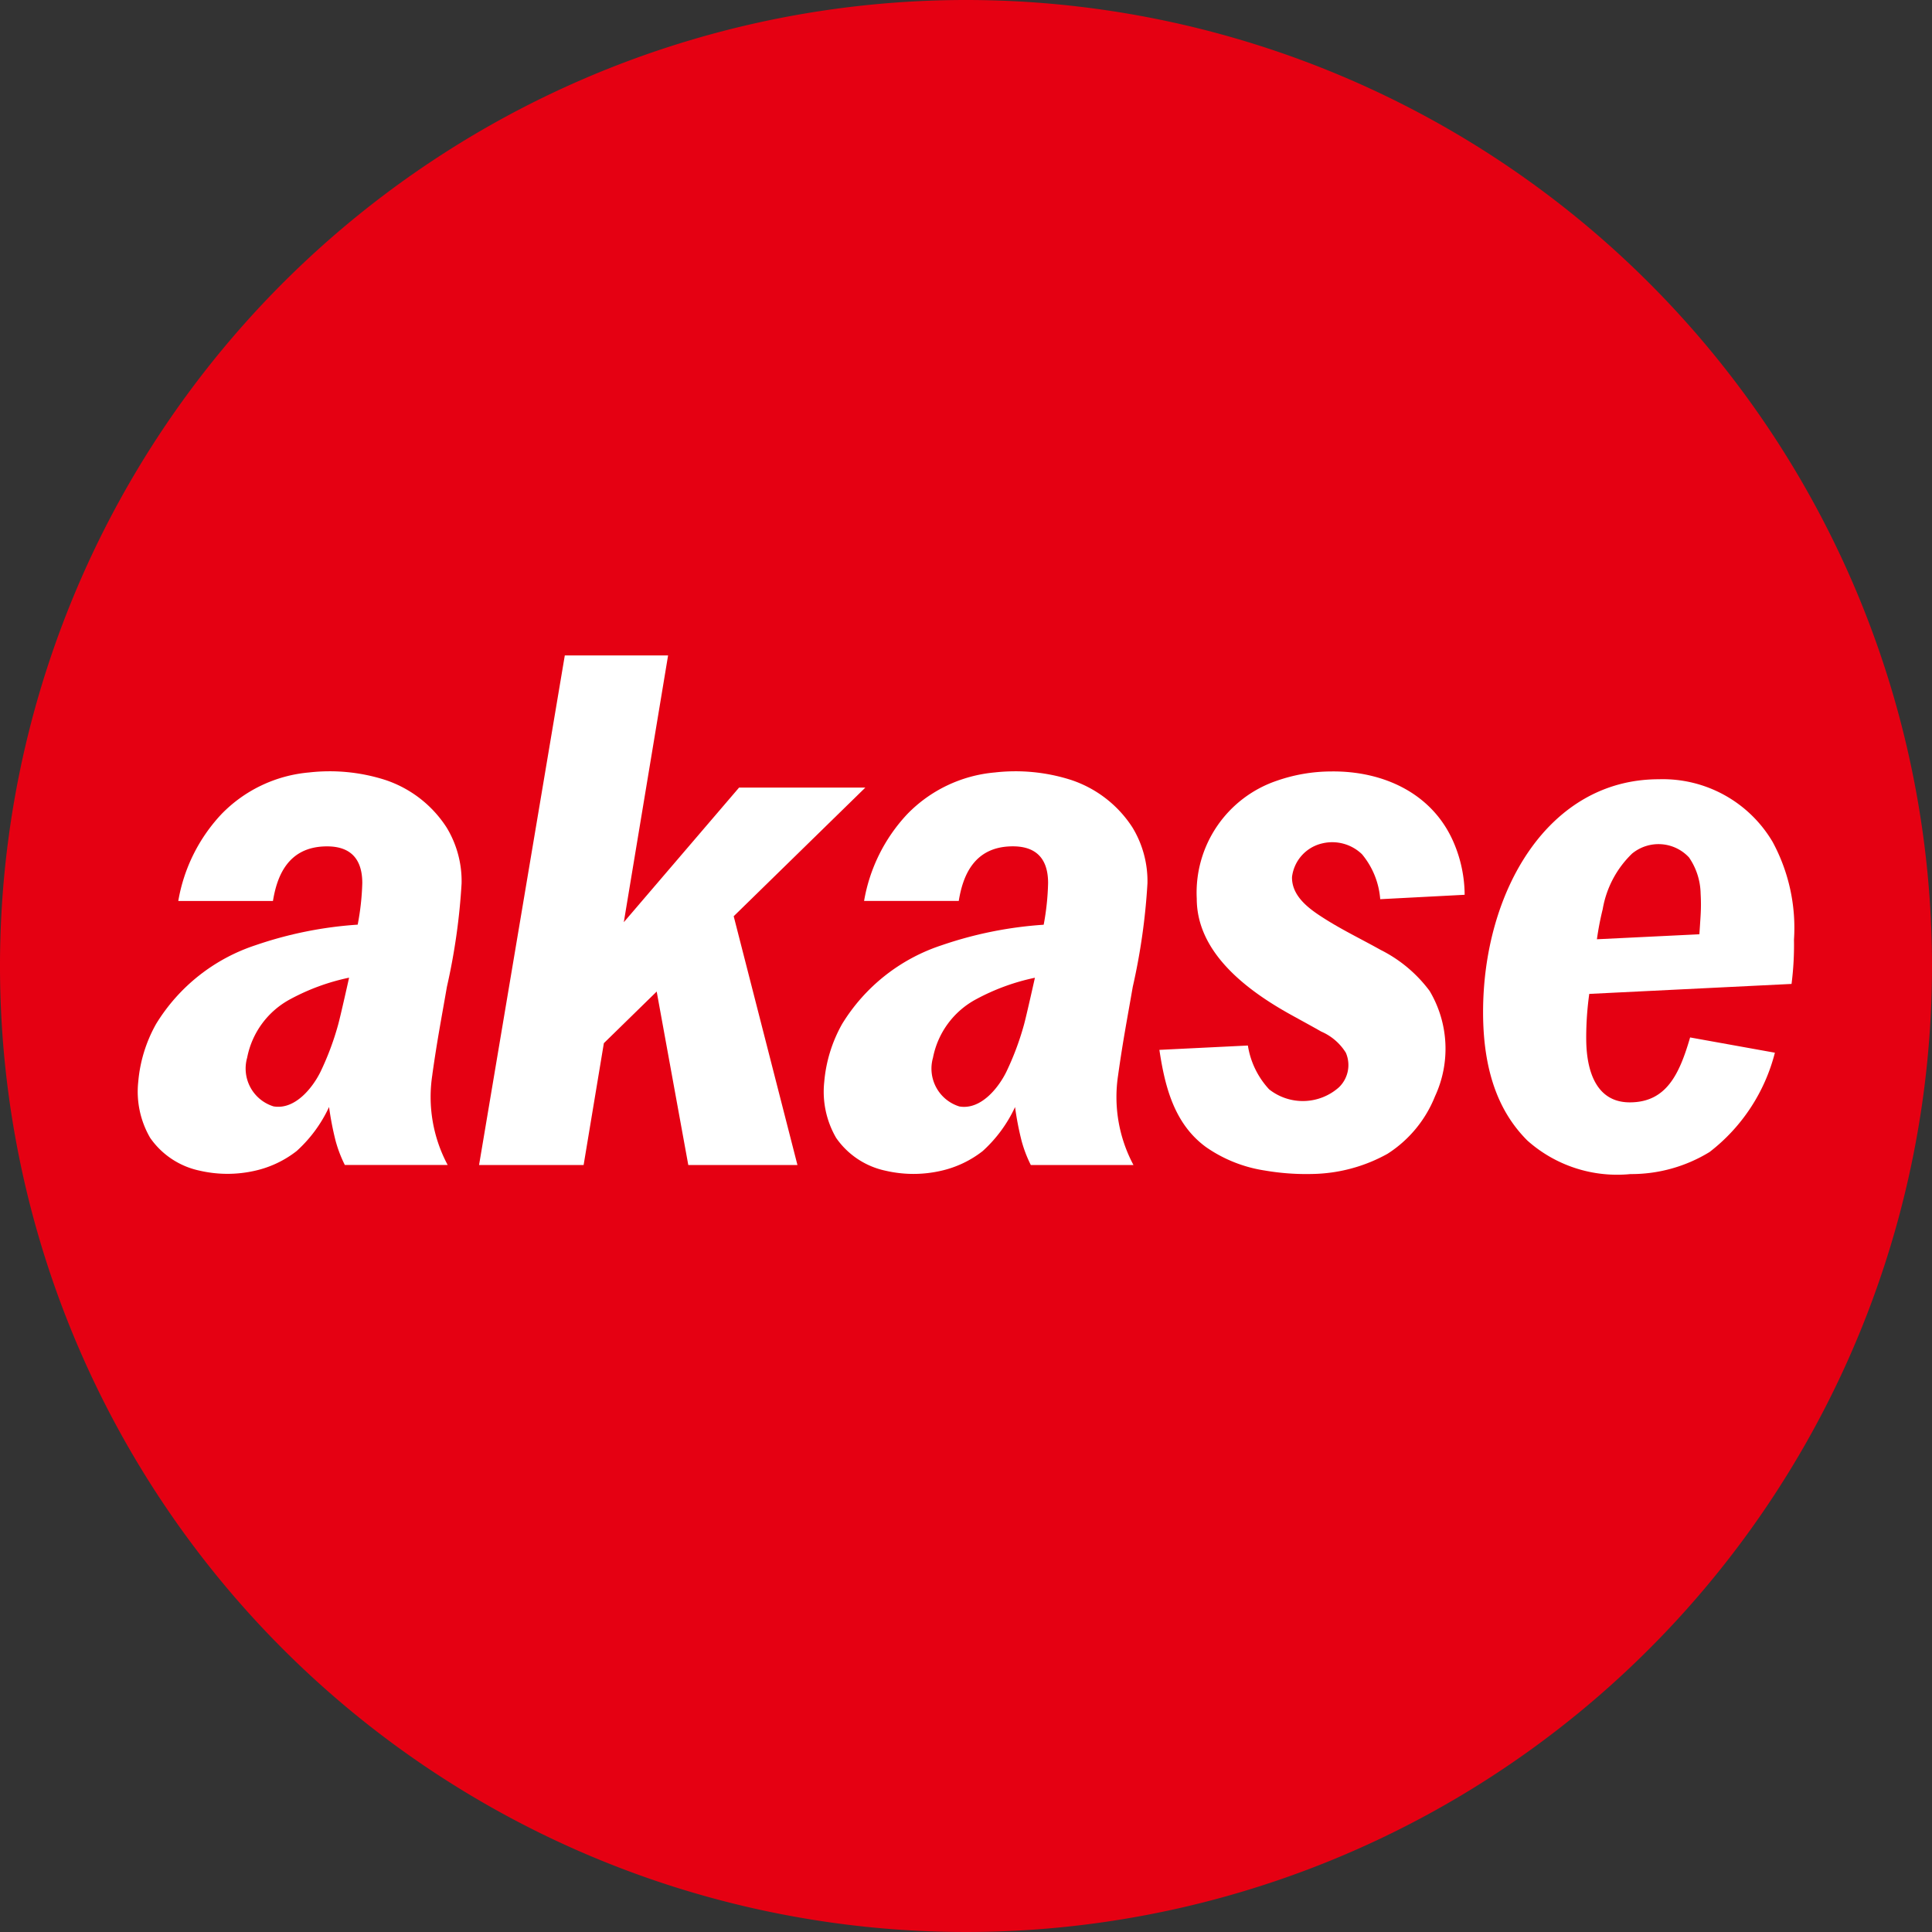 <svg xmlns="http://www.w3.org/2000/svg" xmlns:xlink="http://www.w3.org/1999/xlink" width="100" height="100" viewBox="0 0 100 100">
  <rect x="0" y="0" width="100" height="100" fill="#333333" stroke="none"/>
  <defs>
    <clipPath id="clip-path">
      <rect id="長方形_713" data-name="長方形 713" width="100" height="100" fill="none"/>
    </clipPath>
  </defs>
  <g id="グループ_633" data-name="グループ 633" clip-path="url(#clip-path)">
    <path id="パス_1058" data-name="パス 1058" d="M100,50A50,50,0,1,1,50,0a50,50,0,0,1,50,50" fill="#e50012"/>
    <path id="パス_1059" data-name="パス 1059" d="M43.878,31.277a16.345,16.345,0,0,0-.158,2.214c0,.672,0,3.4,2.254,3.4,1.9,0,2.57-1.462,3.124-3.36l4.388.79a9.431,9.431,0,0,1-3.378,5.138,7.754,7.754,0,0,1-4.1,1.144,6.981,6.981,0,0,1-5.332-1.734c-1.226-1.226-2.294-3.164-2.294-6.644,0-6.246,3.36-12.058,9.094-12.058a6.6,6.6,0,0,1,5.892,3.242,9.343,9.343,0,0,1,1.106,5.06,15.772,15.772,0,0,1-.126,2.292Zm5.7-3.084s.062-.92.064-.994a9.309,9.309,0,0,0,0-1.108,3.412,3.412,0,0,0-.6-1.876,2.154,2.154,0,0,0-2.948-.2,5.213,5.213,0,0,0-1.52,2.876,14.965,14.965,0,0,0-.3,1.558l5.3-.258" transform="translate(38.382 20.167)" fill="#fff"/>
    <path id="パス_1060" data-name="パス 1060" d="M18.807,35.652c.258-1.82.44-2.73.754-4.54a32.722,32.722,0,0,0,.76-5.354,5.349,5.349,0,0,0-.776-2.892A6.043,6.043,0,0,0,16.353,20.4a9.439,9.439,0,0,0-3.924-.382,7.188,7.188,0,0,0-4.546,2.166A8.707,8.707,0,0,0,5.657,26.67h4.9c.2-1.226.746-2.826,2.8-2.826.91,0,1.824.362,1.824,1.9a13.221,13.221,0,0,1-.238,2.152,20.389,20.389,0,0,0-5.292,1.066,9.517,9.517,0,0,0-5.144,4.076,7.388,7.388,0,0,0-.922,2.992,4.758,4.758,0,0,0,.616,2.9,4.163,4.163,0,0,0,2.566,1.7,6.387,6.387,0,0,0,2.872,0,5.426,5.426,0,0,0,2.148-1.02,7.1,7.1,0,0,0,1.674-2.276,15.644,15.644,0,0,0,.34,1.756,6.713,6.713,0,0,0,.476,1.244H19.6a7.464,7.464,0,0,1-.79-4.686m-8.224,1.654a2.051,2.051,0,0,1-1.364-2.522,4.377,4.377,0,0,1,2.242-3.032,11.219,11.219,0,0,1,3.034-1.108s-.456,2.05-.576,2.466a14.506,14.506,0,0,1-.906,2.41c-.388.788-1.3,1.98-2.43,1.786" transform="translate(3.571 19.964)" fill="#fff"/>
    <path id="パス_1061" data-name="パス 1061" d="M36.557,35.652c.258-1.82.44-2.73.754-4.54a32.721,32.721,0,0,0,.76-5.354,5.349,5.349,0,0,0-.776-2.892A6.043,6.043,0,0,0,34.1,20.4a9.439,9.439,0,0,0-3.924-.382,7.188,7.188,0,0,0-4.546,2.166,8.707,8.707,0,0,0-2.226,4.484h4.9c.2-1.226.746-2.826,2.8-2.826.91,0,1.824.362,1.824,1.9A13.221,13.221,0,0,1,32.7,27.9a20.389,20.389,0,0,0-5.292,1.066,9.517,9.517,0,0,0-5.144,4.076,7.388,7.388,0,0,0-.922,2.992,4.758,4.758,0,0,0,.616,2.9,4.163,4.163,0,0,0,2.566,1.7,6.387,6.387,0,0,0,2.872,0,5.426,5.426,0,0,0,2.148-1.02,7.1,7.1,0,0,0,1.674-2.276,15.646,15.646,0,0,0,.34,1.756,6.714,6.714,0,0,0,.476,1.244h5.314a7.464,7.464,0,0,1-.79-4.686m-8.224,1.654a2.051,2.051,0,0,1-1.364-2.522,4.377,4.377,0,0,1,2.242-3.032,11.219,11.219,0,0,1,3.034-1.108s-.456,2.05-.576,2.466a14.507,14.507,0,0,1-.906,2.41c-.388.788-1.3,1.98-2.43,1.786" transform="translate(21.321 19.964)" fill="#fff"/>
    <path id="パス_1062" data-name="パス 1062" d="M34.585,34.151a4.311,4.311,0,0,0,1.1,2.268,2.813,2.813,0,0,0,3.614-.106,1.6,1.6,0,0,0,.356-1.79,2.807,2.807,0,0,0-1.272-1.094c-.526-.3-1.064-.59-1.594-.884-2.314-1.284-4.85-3.23-4.85-5.994a6.115,6.115,0,0,1,4.13-6.1,8.618,8.618,0,0,1,2.82-.486c2.682-.036,5.246,1.116,6.346,3.672a6.954,6.954,0,0,1,.57,2.712l-4.37.228a4.127,4.127,0,0,0-.944-2.328,2.219,2.219,0,0,0-2.074-.556,2.035,2.035,0,0,0-1.548,1.738c-.016.966.83,1.606,1.562,2.076.972.632,2.01,1.126,3.02,1.692a7.146,7.146,0,0,1,2.54,2.126,5.848,5.848,0,0,1,.28,5.454,6.3,6.3,0,0,1-2.458,2.976A8.289,8.289,0,0,1,37.909,40.8a12.621,12.621,0,0,1-2.44-.178,7.216,7.216,0,0,1-3.048-1.212c-1.646-1.2-2.13-3.12-2.416-5.034Z" transform="translate(30.005 19.965)" fill="#fff"/>
    <path id="パス_1063" data-name="パス 1063" d="M32.394,23.8H25.858l-5.966,6.968,2.292-13.808H16.838L12.4,43.337h5.412l1.048-6.308,2.734-2.672,1.636,8.98H28.88l-3.3-12.878Z" transform="translate(12.396 16.965)" fill="#fff"/>
  </g>
</svg>
